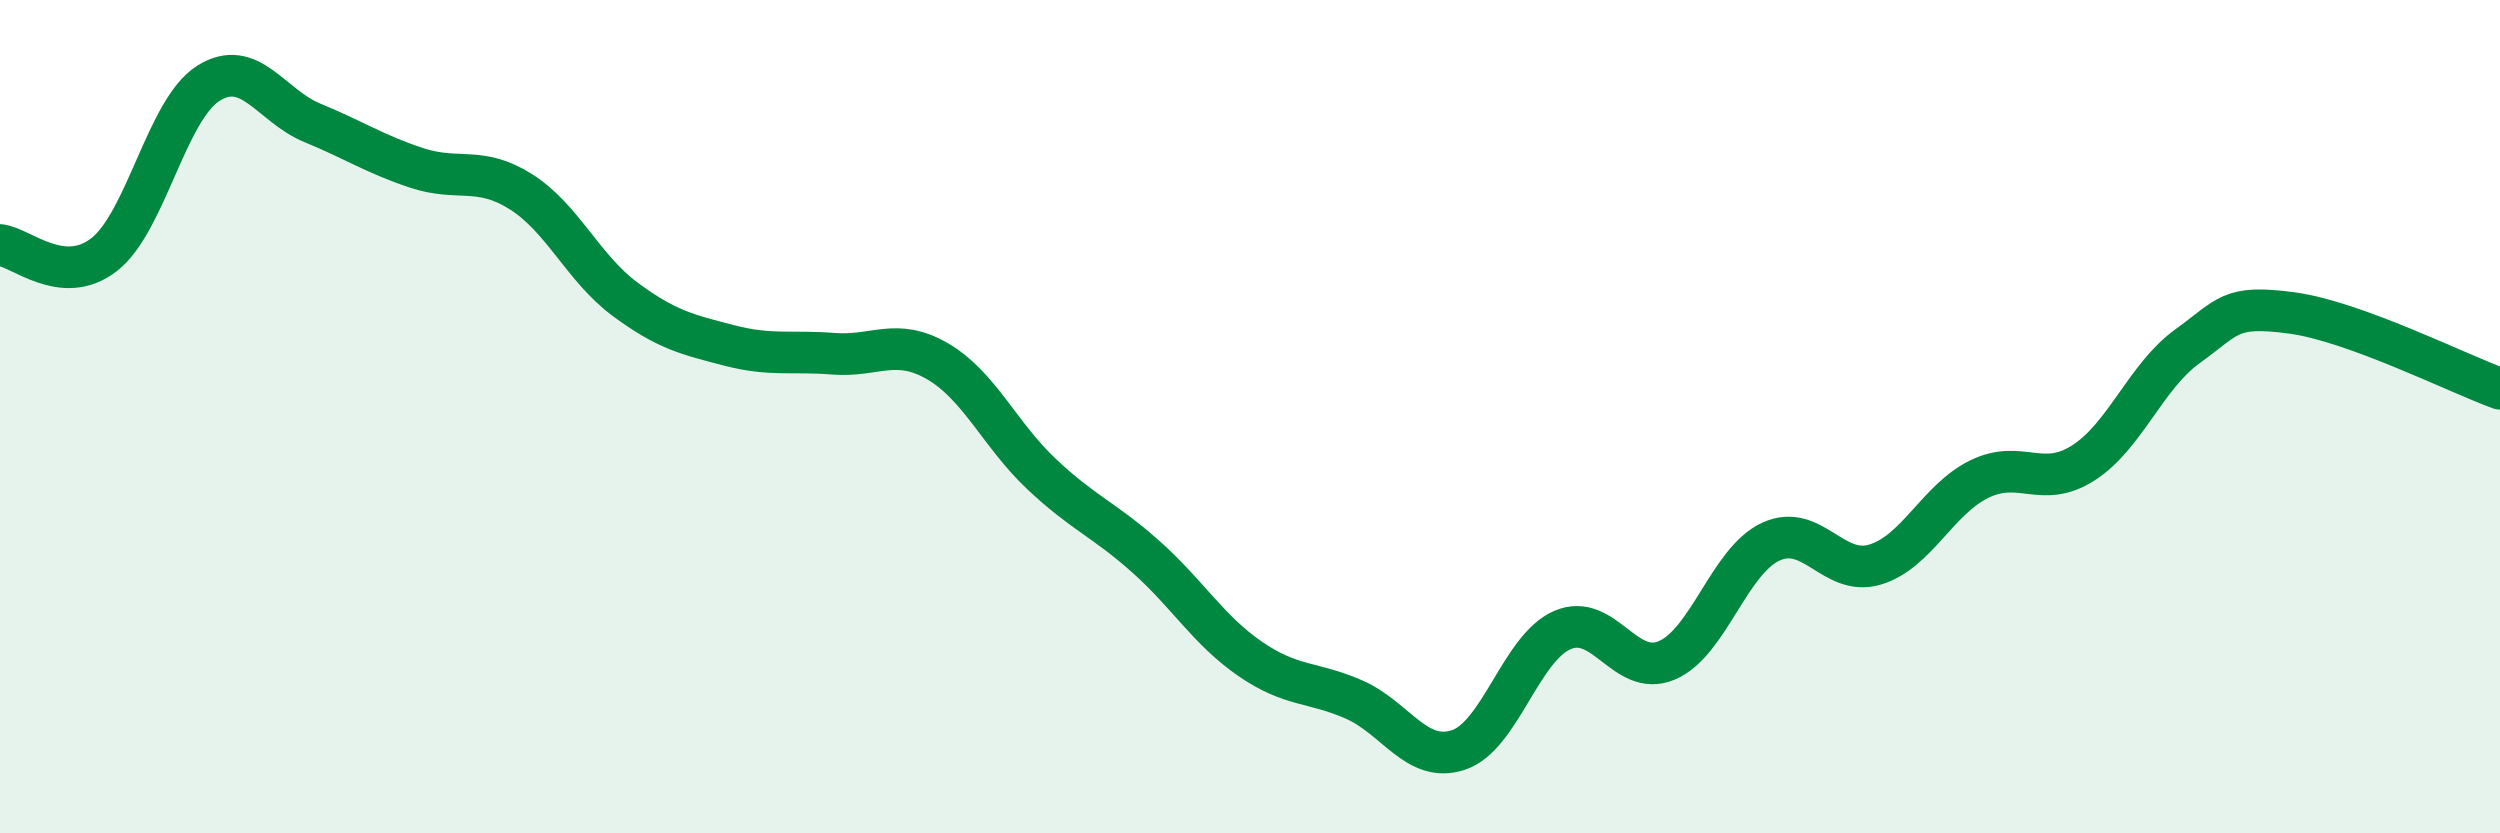
    <svg width="60" height="20" viewBox="0 0 60 20" xmlns="http://www.w3.org/2000/svg">
      <path
        d="M 0,5.88 C 0.5,5.93 1.5,6.89 2.5,6.11 C 3.5,5.33 4,2.63 5,2 C 6,1.37 6.5,2.54 7.5,2.95 C 8.5,3.36 9,3.7 10,4.03 C 11,4.36 11.5,3.97 12.5,4.6 C 13.5,5.23 14,6.44 15,7.18 C 16,7.92 16.5,8.03 17.5,8.29 C 18.5,8.55 19,8.41 20,8.49 C 21,8.57 21.5,8.09 22.5,8.67 C 23.5,9.25 24,10.44 25,11.38 C 26,12.32 26.5,12.47 27.5,13.36 C 28.5,14.25 29,15.12 30,15.81 C 31,16.5 31.5,16.35 32.5,16.79 C 33.5,17.23 34,18.33 35,18 C 36,17.67 36.5,15.55 37.5,15.12 C 38.5,14.69 39,16.27 40,15.85 C 41,15.43 41.5,13.46 42.5,13 C 43.5,12.54 44,13.85 45,13.55 C 46,13.25 46.5,11.99 47.5,11.5 C 48.5,11.01 49,11.75 50,11.11 C 51,10.47 51.5,9.03 52.5,8.31 C 53.5,7.59 53.5,7.31 55,7.51 C 56.5,7.71 59,8.97 60,9.33L60 20L0 20Z"
        fill="#008740"
        opacity="0.1"
        stroke-linecap="round"
        stroke-linejoin="round"
      />
      <path
        d="M 0,5.88 C 0.5,5.93 1.5,6.89 2.5,6.11 C 3.5,5.33 4,2.63 5,2 C 6,1.37 6.5,2.54 7.5,2.95 C 8.5,3.36 9,3.7 10,4.03 C 11,4.36 11.5,3.97 12.5,4.6 C 13.5,5.23 14,6.44 15,7.18 C 16,7.92 16.5,8.03 17.5,8.29 C 18.5,8.55 19,8.41 20,8.49 C 21,8.57 21.5,8.09 22.5,8.67 C 23.5,9.25 24,10.44 25,11.38 C 26,12.32 26.5,12.47 27.5,13.36 C 28.5,14.25 29,15.12 30,15.81 C 31,16.5 31.5,16.35 32.5,16.79 C 33.5,17.23 34,18.33 35,18 C 36,17.67 36.5,15.55 37.5,15.12 C 38.5,14.69 39,16.27 40,15.85 C 41,15.43 41.5,13.46 42.5,13 C 43.5,12.54 44,13.85 45,13.55 C 46,13.25 46.5,11.99 47.5,11.5 C 48.5,11.01 49,11.75 50,11.11 C 51,10.47 51.5,9.03 52.5,8.31 C 53.5,7.59 53.5,7.31 55,7.51 C 56.5,7.71 59,8.97 60,9.33"
        stroke="#008740"
        stroke-width="1"
        fill="none"
        stroke-linecap="round"
        stroke-linejoin="round"
      />
    </svg>
  